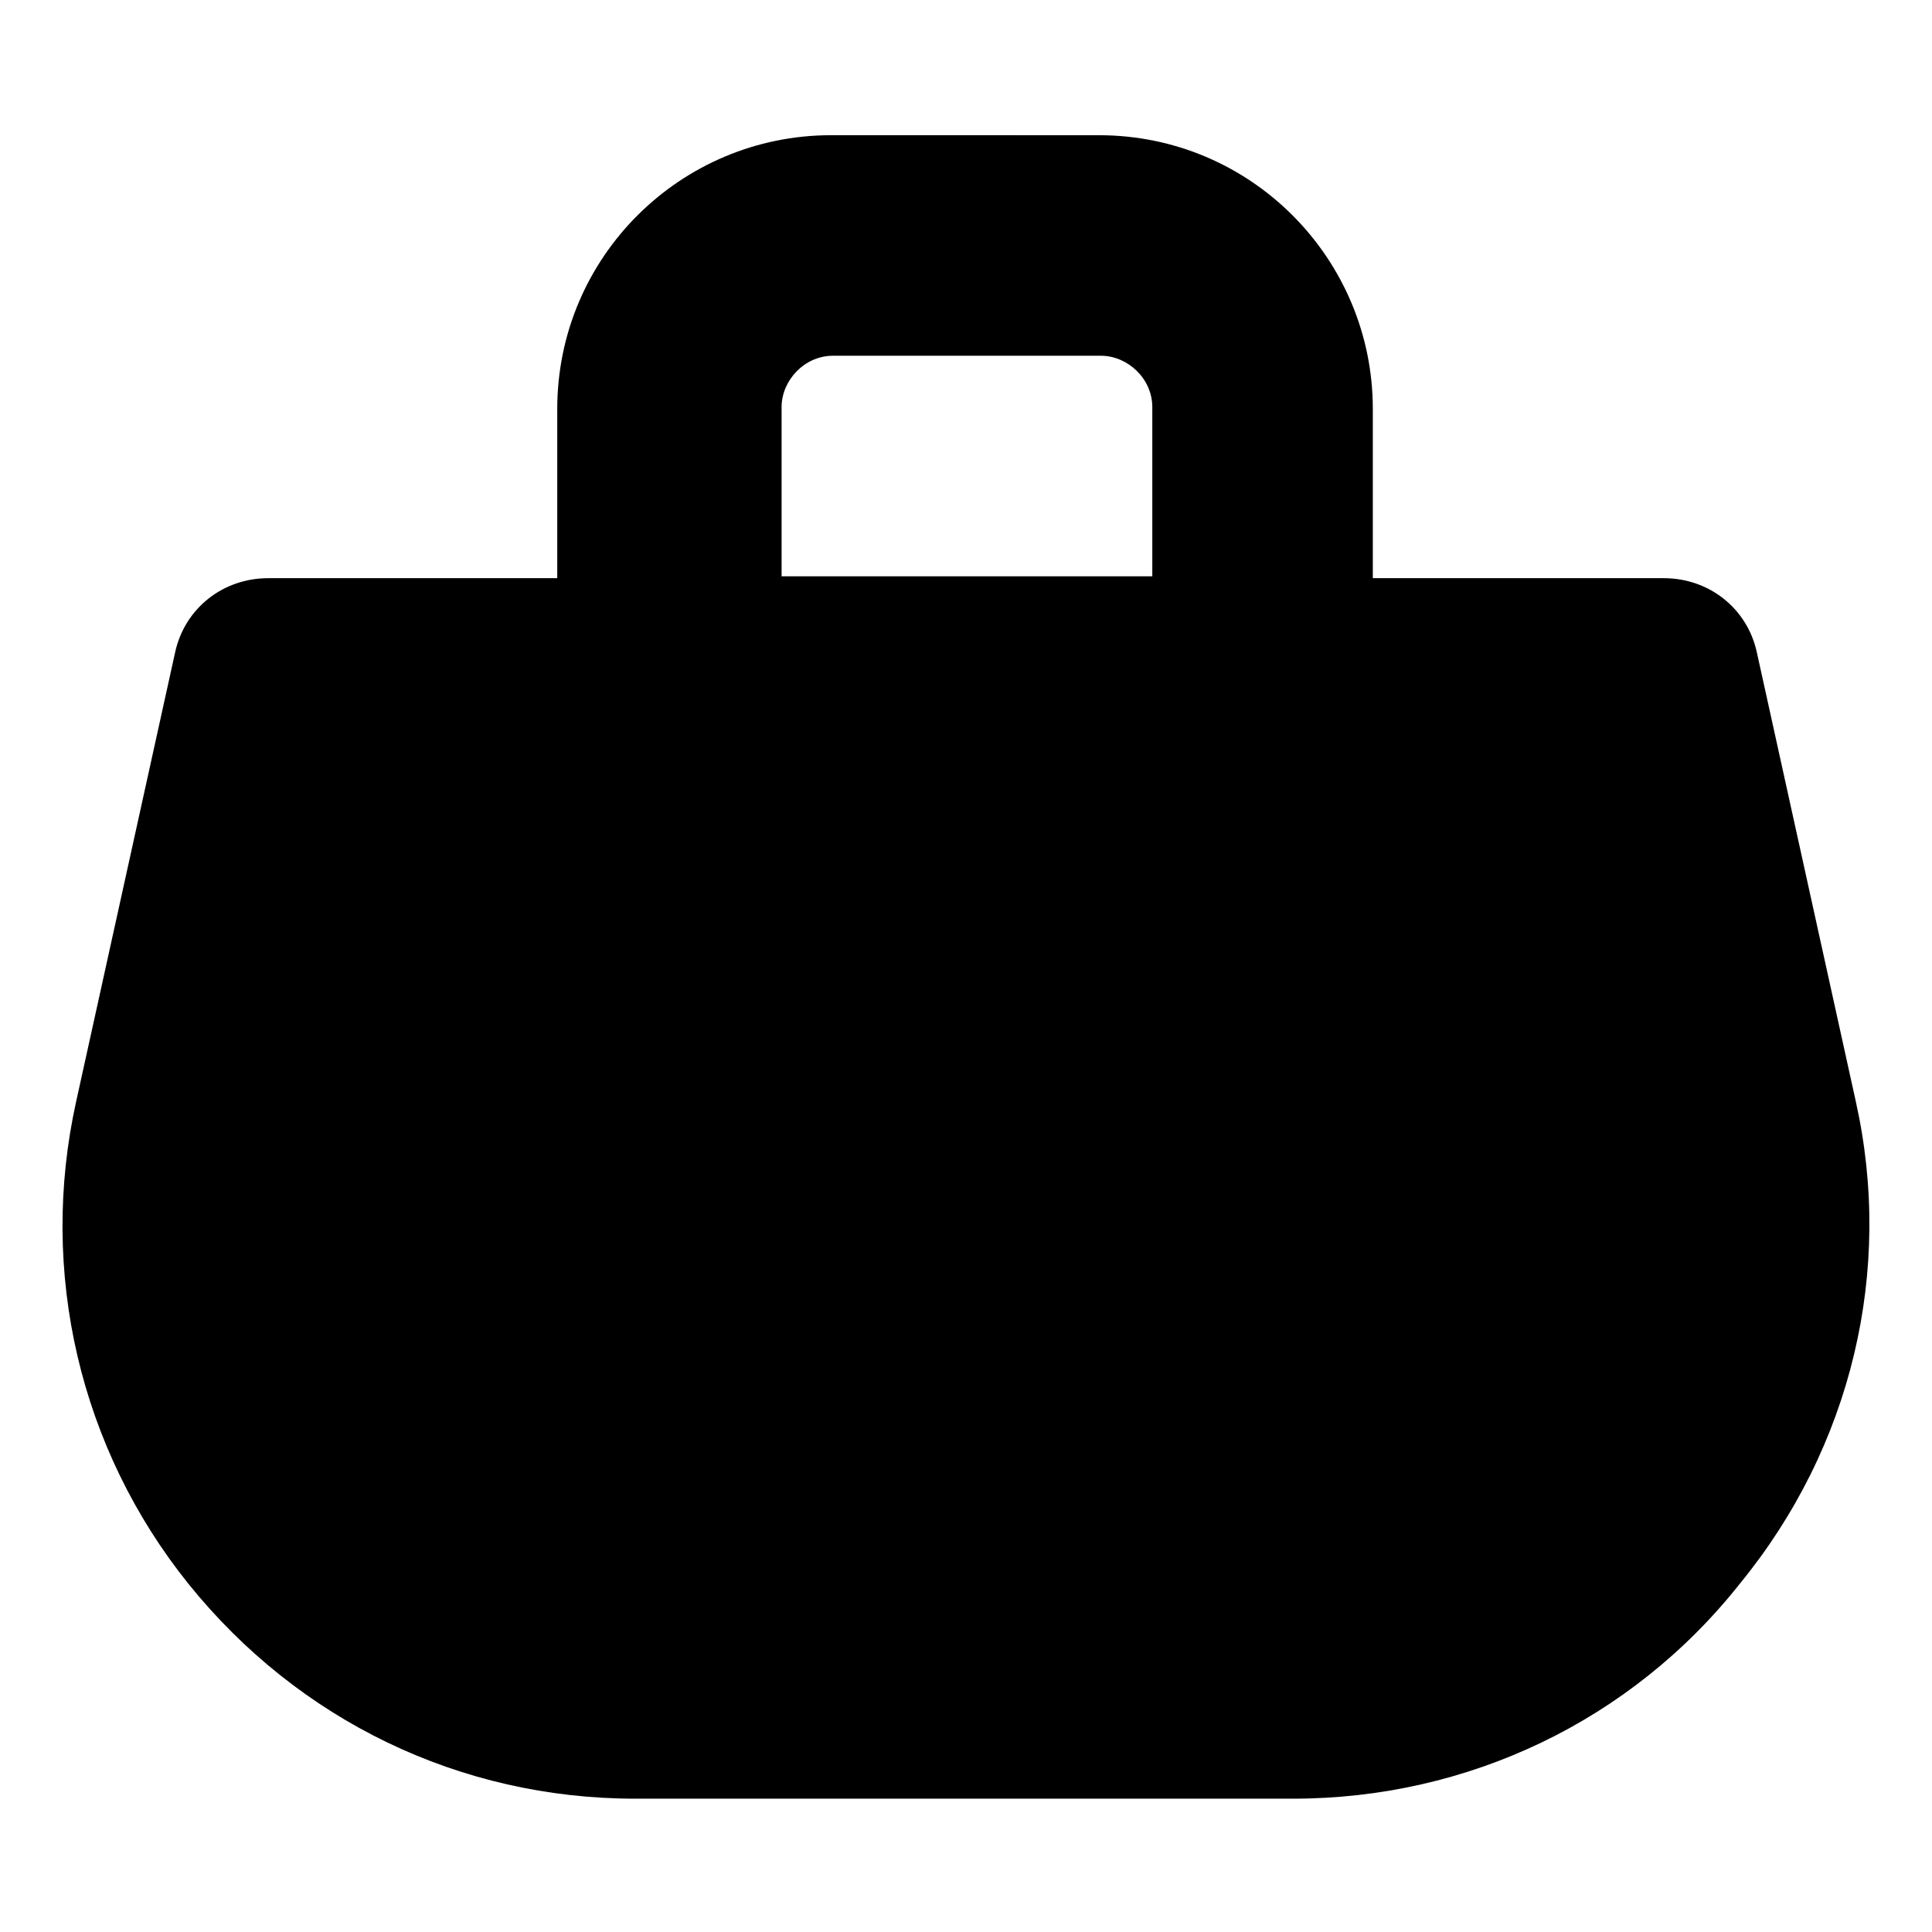 <?xml version="1.0" encoding="UTF-8"?>
<!-- Uploaded to: SVG Repo, www.svgrepo.com, Generator: SVG Repo Mixer Tools -->
<svg fill="#000000" width="800px" height="800px" version="1.1" viewBox="144 144 512 512" xmlns="http://www.w3.org/2000/svg">
 <path d="m635.78 435.77-26.199-118.9c-2.519-11.586-12.594-19.648-24.688-19.648h-77.082v-44.84c0-39.801-32.242-72.547-72.547-72.547l-71.039-0.004c-39.801 0-72.547 32.242-72.547 72.547v44.84l-76.578 0.004c-12.09 0-22.168 8.062-24.688 19.648l-26.199 118.9c-10.078 45.344 1.008 92.195 29.727 127.97 29.223 36.273 72.043 56.93 118.39 56.93h174.32c46.352 0 89.68-20.656 118.39-56.93 29.727-36.277 40.812-83.129 30.734-127.97zm-284.65-183.89c0-7.055 6.047-13.602 13.602-13.602h71.039c7.055 0 13.602 6.047 13.602 13.602v44.84h-98.242z"/>
</svg>